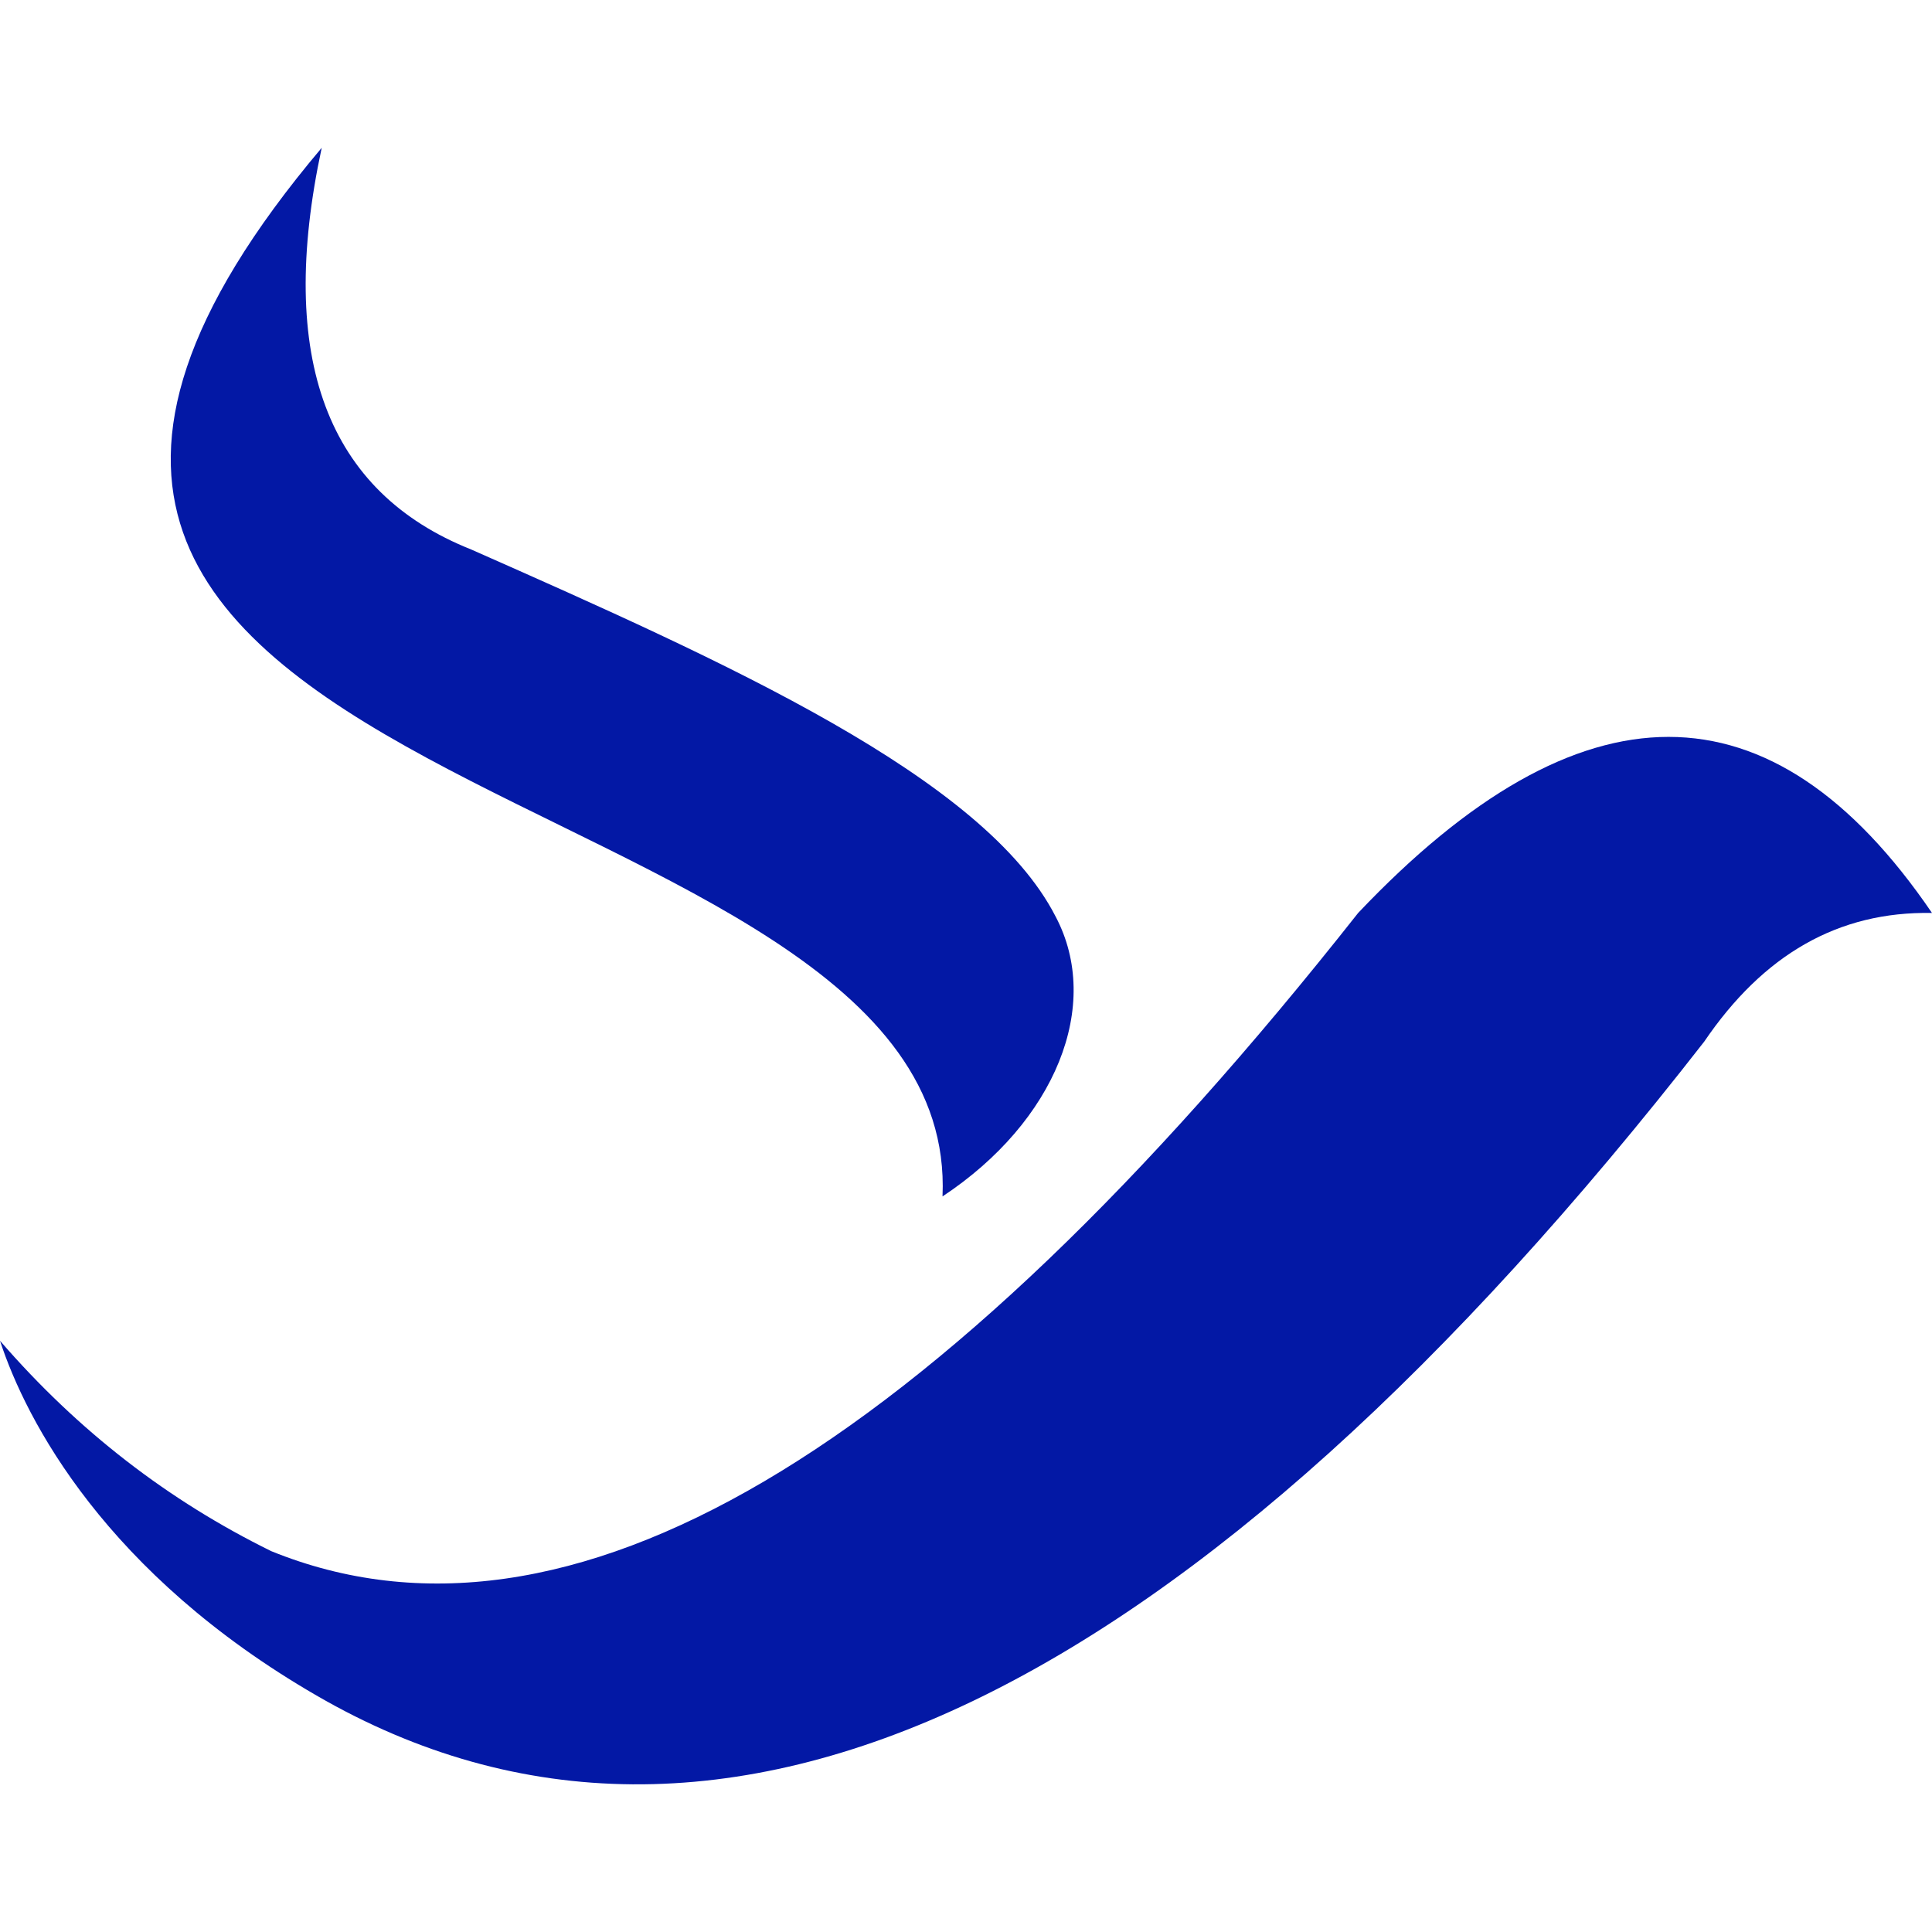 <?xml version="1.0" encoding="UTF-8"?>
<!DOCTYPE svg PUBLIC "-//W3C//DTD SVG 1.1//EN" "http://www.w3.org/Graphics/SVG/1.1/DTD/svg11.dtd">
<!-- Creator: CorelDRAW X7 -->
<svg xmlns="http://www.w3.org/2000/svg" xml:space="preserve" width="1.111in" height="1.111in" version="1.1" style="shape-rendering:geometricPrecision; text-rendering:geometricPrecision; image-rendering:optimizeQuality; fill-rule:evenodd; clip-rule:evenodd"
viewBox="0 0 1111 1111"
 xmlns:xlink="http://www.w3.org/1999/xlink">
 <defs>
  <style type="text/css">
   <![CDATA[
    .fil0 {fill:#0318A5}
   ]]>
  </style>
 </defs>
 <g id="Layer_x0020_1">
  <g id="_663456871952">
   <path class="fil0" d="M182 975c-121,-70 -167,-158 -182,-204 45,52 97,92 156,121 170,69 378,-54 625,-367 128,-135 238,-135 330,0 -54,-1 -97,24 -131,74 -293,376 -565,511 -798,376z"/>
   <path class="fil0" d="M185 85c-26,121 3,198 86,231 147,65 295,131 336,211 27,51 0,118 -65,161 11,-253 -682,-218 -357,-603z"/>
  </g>
 </g>
</svg>
